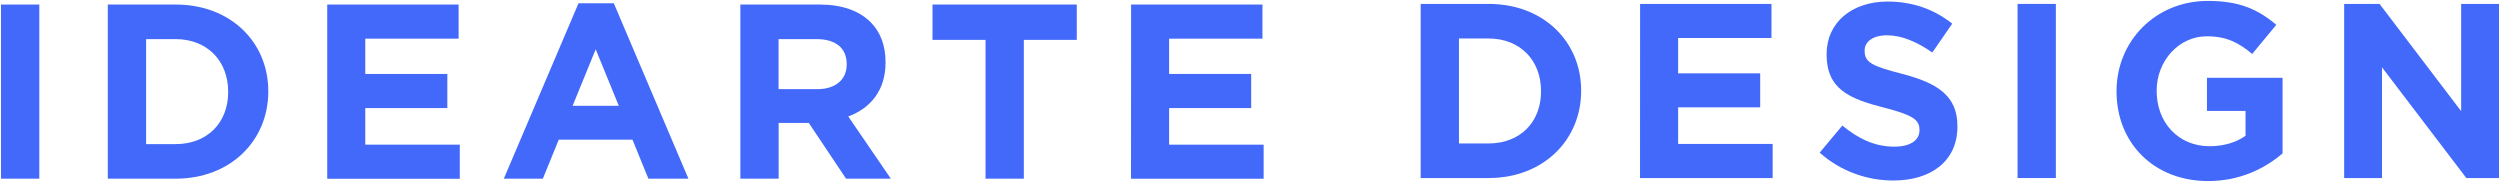 <svg enable-background="new 0 0 2748 200" viewBox="0 0 2748 200" xmlns="http://www.w3.org/2000/svg"><g fill="#4269fa"><path d="m1.1 5h42.1v191.4h-42.1z"/><path d="m118.5 5h74.7c60.2 0 101.7 41.3 101.7 95.2v.5c0 53.9-41.6 95.7-101.7 95.7h-74.7zm74.6 153.4c34.5 0 57.7-23.2 57.7-57.2v-.5c0-33.9-23.2-57.7-57.7-57.7h-32.5v115.4z"/><path d="m359.7 5h144.4v37.5h-102.6v38.8h90.2v37.5h-90.2v40.2h103.9v37.5h-145.7z"/><path d="m635.9 3.6h38.8l82 192.8h-44l-17.5-42.9h-81l-17.5 42.9h-42.9zm44.3 112.7-25.4-62.1-25.4 62.1z"/><path d="m813.7 5h87.5c24.3 0 43.2 6.8 55.8 19.4 10.7 10.7 16.4 25.7 16.4 43.8v.5c0 30.9-16.7 50.3-41 59.3l46.8 68.4h-49.2l-41-61.3h-33.1v61.3h-42.1v-191.4zm84.7 93c20.5 0 32.3-10.9 32.3-27.1v-.5c0-18-12.6-27.4-33.1-27.4h-41.8v55z"/><path d="m1083.3 43.8h-58.3v-38.8h158.6v38.8h-58.2v152.6h-42.1z"/><path d="m1243.3 5h144.4v37.5h-102.6v38.8h90.2v37.5h-90.2v40.2h103.9v37.5h-145.8z"/><path d="m1561.6 4.3h74.7c60.2 0 101.7 41.3 101.7 95.2v.5c0 53.9-41.6 95.7-101.7 95.7h-74.7zm74.6 153.4c34.5 0 57.7-23.2 57.7-57.2v-.5c0-33.9-23.2-57.7-57.7-57.7h-32.5v115.4z"/><path d="m1802.8 4.3h144.4v37.5h-102.6v38.8h90.2v37.4h-90.2v40.2h103.9v37.5h-145.8z"/><path d="m2000.2 167.8 24.9-29.8c17.2 14.2 35.3 23.2 57.2 23.2 17.2 0 27.6-6.8 27.6-18v-.5c0-10.7-6.6-16.1-38.6-24.3-38.6-9.8-63.5-20.5-63.5-58.5v-.5c0-34.7 27.9-57.7 67-57.7 27.9 0 51.7 8.8 71.1 24.3l-21.9 31.7c-17-11.8-33.6-18.9-49.8-18.9-16.1 0-24.6 7.4-24.6 16.7v.5c0 12.6 8.2 16.7 41.3 25.2 38.8 10.1 60.7 24.1 60.7 57.4v.5c0 38-29 59.3-70.3 59.3-28.8.1-58.1-10.1-81.1-30.6z"/><path d="m2217.7 4.3h42.1v191.4h-42.1z"/><path d="m2326.5 100.5v-.5c0-54.4 42.4-99 100.4-99 34.5 0 55.2 9.3 75.2 26.3l-26.5 32c-14.8-12.3-27.9-19.4-50-19.4-30.6 0-55 27.1-55 59.6v.5c0 35 24.1 60.7 58 60.7 15.3 0 29-3.8 39.7-11.5v-27.3h-42.4v-36.4h83.1v83.1c-19.7 16.7-46.8 30.4-81.8 30.4-59.7 0-100.7-41.8-100.7-98.5z"/><path d="m2576.8 4.3h38.8l89.7 117.9v-117.9h41.6v191.4h-35.9l-92.7-121.7v121.7h-41.6v-191.4z"/></g></svg>